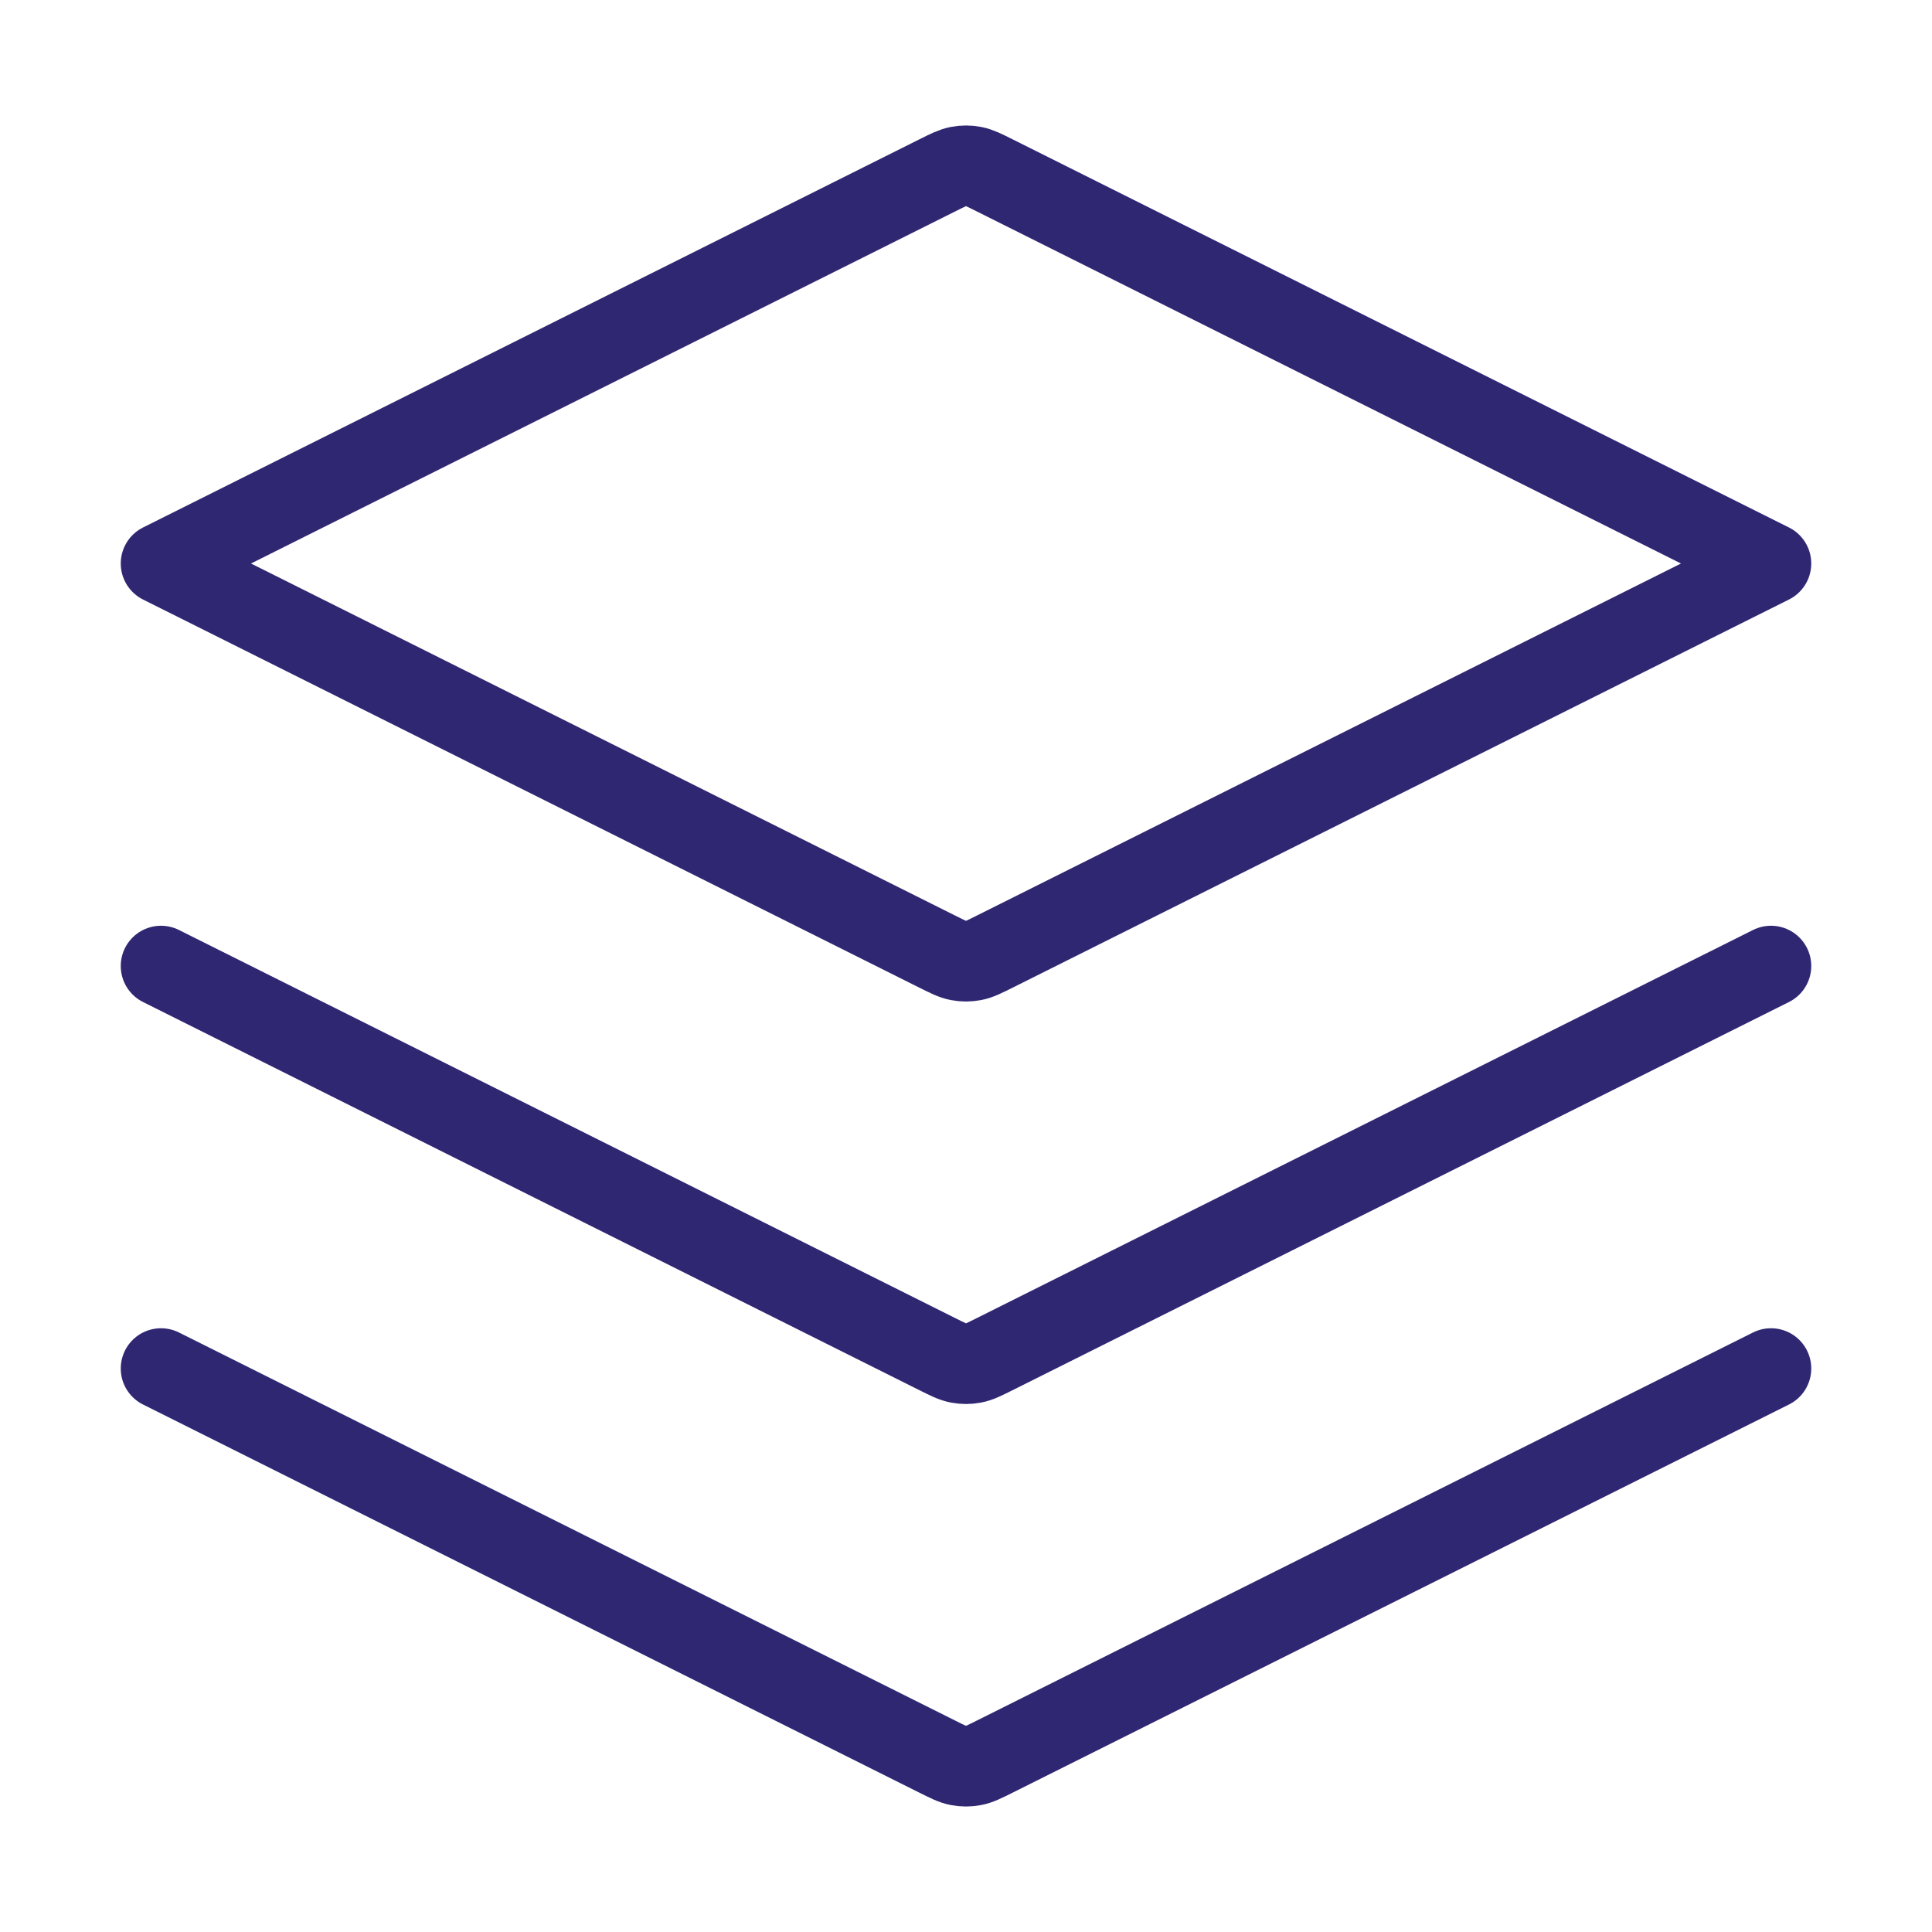 <svg width="48" height="48" viewBox="0 0 48 48" fill="none" xmlns="http://www.w3.org/2000/svg">
<path d="M4 24L23.285 33.642C23.547 33.773 23.678 33.839 23.816 33.865C23.938 33.888 24.062 33.888 24.184 33.865C24.322 33.839 24.453 33.773 24.715 33.642L44 24M4 34L23.285 43.642C23.547 43.773 23.678 43.839 23.816 43.865C23.938 43.888 24.062 43.888 24.184 43.865C24.322 43.839 24.453 43.773 24.715 43.642L44 34M4 14L23.285 4.358C23.547 4.227 23.678 4.161 23.816 4.135C23.938 4.112 24.062 4.112 24.184 4.135C24.322 4.161 24.453 4.227 24.715 4.358L44 14L24.715 23.642C24.453 23.773 24.322 23.839 24.184 23.865C24.062 23.888 23.938 23.888 23.816 23.865C23.678 23.839 23.547 23.773 23.285 23.642L4 14Z" stroke="#2F2772" stroke-width="2" stroke-linecap="round" stroke-linejoin="round"/>
</svg>
